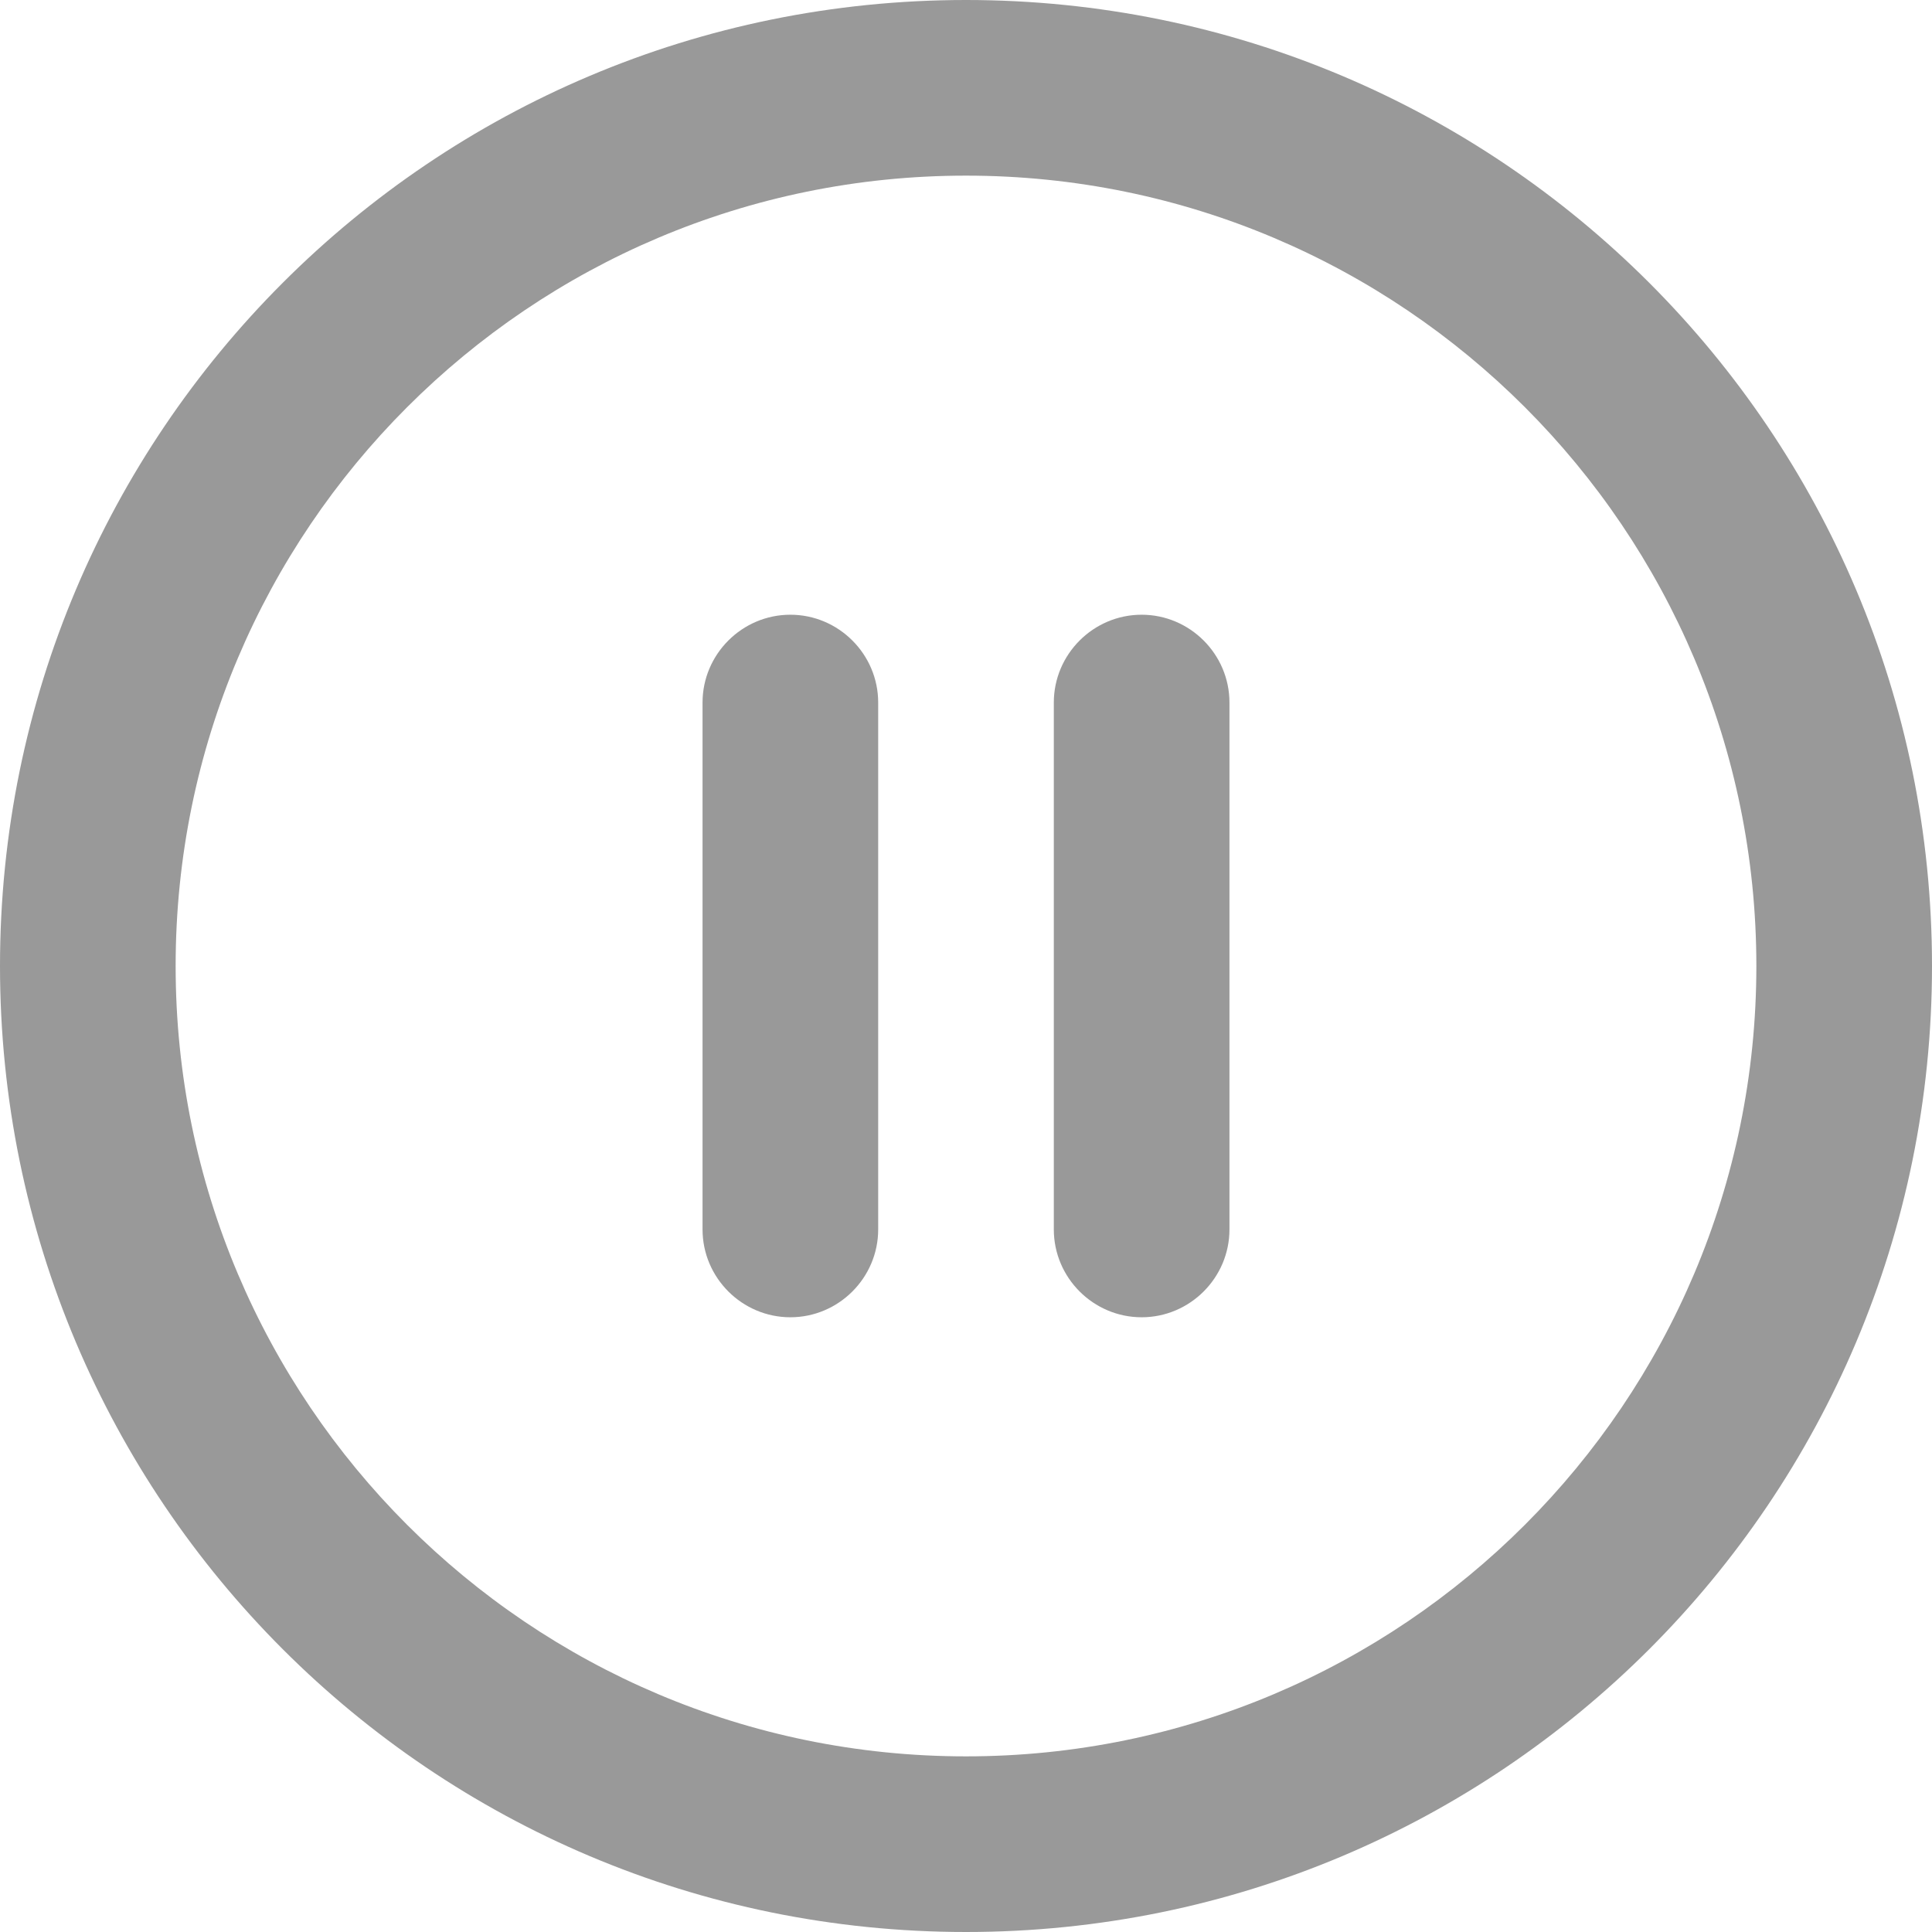 <?xml version="1.0" encoding="UTF-8"?>
<svg id="_レイヤー_1" data-name="レイヤー 1" xmlns="http://www.w3.org/2000/svg" width="7.76mm" height="7.76mm" viewBox="0 0 22 22">
  <defs>
    <style>
      .cls-1 {
        fill: #999;
        fill-rule: evenodd;
        stroke-width: 0px;
      }
    </style>
  </defs>
  <path class="cls-1" d="M11,2C6.03,2,2,6.03,2,11s4.03,9,9,9,9-4.03,9-9S15.97,2,11,2ZM0,11C0,4.92,4.92,0,11,0s11,4.92,11,11-4.92,11-11,11S0,17.08,0,11Z"/>
  <path class="cls-1" d="M9,7c.55,0,1,.45,1,1v6c0,.55-.45,1-1,1s-1-.45-1-1v-6c0-.55.45-1,1-1Z"/>
  <path class="cls-1" d="M13,7c.55,0,1,.45,1,1v6c0,.55-.45,1-1,1s-1-.45-1-1v-6c0-.55.45-1,1-1Z"/>
</svg>
